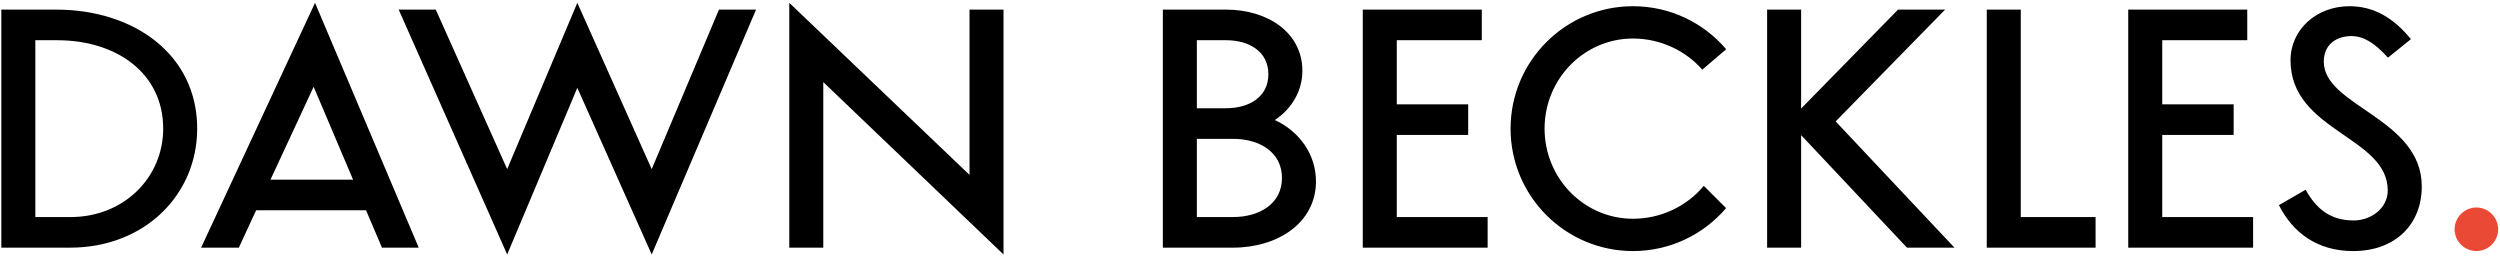 <?xml version="1.0" encoding="UTF-8"?> <svg xmlns="http://www.w3.org/2000/svg" width="747" height="77" viewBox="0 0 747 77" fill="none"> <path d="M20.912 74C43.361 74 58.92 58.06 58.92 38.436C58.92 16.177 39.9 2.873 16.847 2.873H0.399V74H20.912ZM17.069 12.018C34.851 12.018 48.759 21.861 48.759 38.436C48.759 53.075 36.979 64.855 21.102 64.855H10.56V12.018H17.069ZM71.361 74L76.536 62.823H109.369L114.132 74H125.119L94.128 0.841L60.088 74H71.361ZM80.823 53.678L93.715 25.926L105.495 53.678H80.823ZM119.125 2.873L151.545 76.032L172.502 26.243L194.73 76.032L225.911 2.873H214.829L194.73 50.534L172.502 0.841L151.545 50.534L130.207 2.873H119.125ZM289.69 2.873V52.249L235.837 0.841V74H245.998V24.529L299.851 76.032V2.873H289.69ZM368.383 74C381.942 74 393.214 66.475 393.214 54.186C393.214 46.121 388.229 39.23 380.926 35.864C385.911 32.562 389.15 27.228 389.15 21.163C389.15 9.732 378.798 2.873 366.351 2.873H347.458V74H368.383ZM368.383 41.485C376.353 41.485 383.053 45.454 383.053 53.17C383.053 60.886 376.353 64.855 368.383 64.855H357.619V41.485H368.383ZM366.351 12.018C373.21 12.018 378.989 15.352 378.989 22.179C378.989 29.006 373.21 32.34 366.351 32.34H357.619V12.018H366.351ZM417.357 40.31H438.695V31.165H417.357V12.018H442.759V2.873H407.196V74H444.506V64.855H417.357V40.31ZM509.085 55.52C504.132 61.553 496.352 65.363 487.938 65.363C473.331 65.363 461.519 53.297 461.519 38.436C461.519 23.576 473.331 11.51 487.938 11.51C496.098 11.51 503.687 15.13 508.641 20.813L515.785 14.717C509.085 6.842 499.083 1.857 487.938 1.857C467.743 1.857 451.358 18.241 451.358 38.436C451.358 58.632 467.743 75.016 487.938 75.016C499.083 75.016 509.054 70.031 515.753 62.188L509.085 55.52ZM528.015 2.873V74H538.176V40.373L569.803 74H583.996L548.496 36.277L581.202 2.873H567.135L538.176 32.435V2.873H528.015ZM603.805 2.873H593.644V74H626.16V64.855H603.805V2.873ZM646.077 40.31H667.415V31.165H646.077V12.018H671.479V2.873H635.916V74H673.226V64.855H646.077V40.31ZM680.947 61.299C685.107 69.523 692.378 75.016 703.111 75.016C715.812 75.016 723.623 66.983 723.623 55.71C723.623 35.293 694.347 31.768 694.347 18.432C694.347 13.129 698.316 10.779 702.603 10.779C706.254 10.779 709.557 12.843 713.526 17.225L720.385 11.7C714.986 5.096 709.112 1.857 701.999 1.857C692.219 1.857 684.408 8.779 684.408 18.019C684.408 39.262 713.462 40.754 713.462 56.917C713.462 62.22 708.477 65.871 703.301 65.871C696.474 65.871 692.219 62.601 688.917 56.694L680.947 61.299Z" fill="black"></path> <path d="M739.94 61.997C736.383 61.997 733.43 64.95 733.43 68.507C733.43 72.095 736.383 75.016 739.94 75.016C743.528 75.016 746.449 72.095 746.449 68.507C746.449 64.95 743.528 61.997 739.94 61.997Z" fill="#E94935"></path> </svg> 
